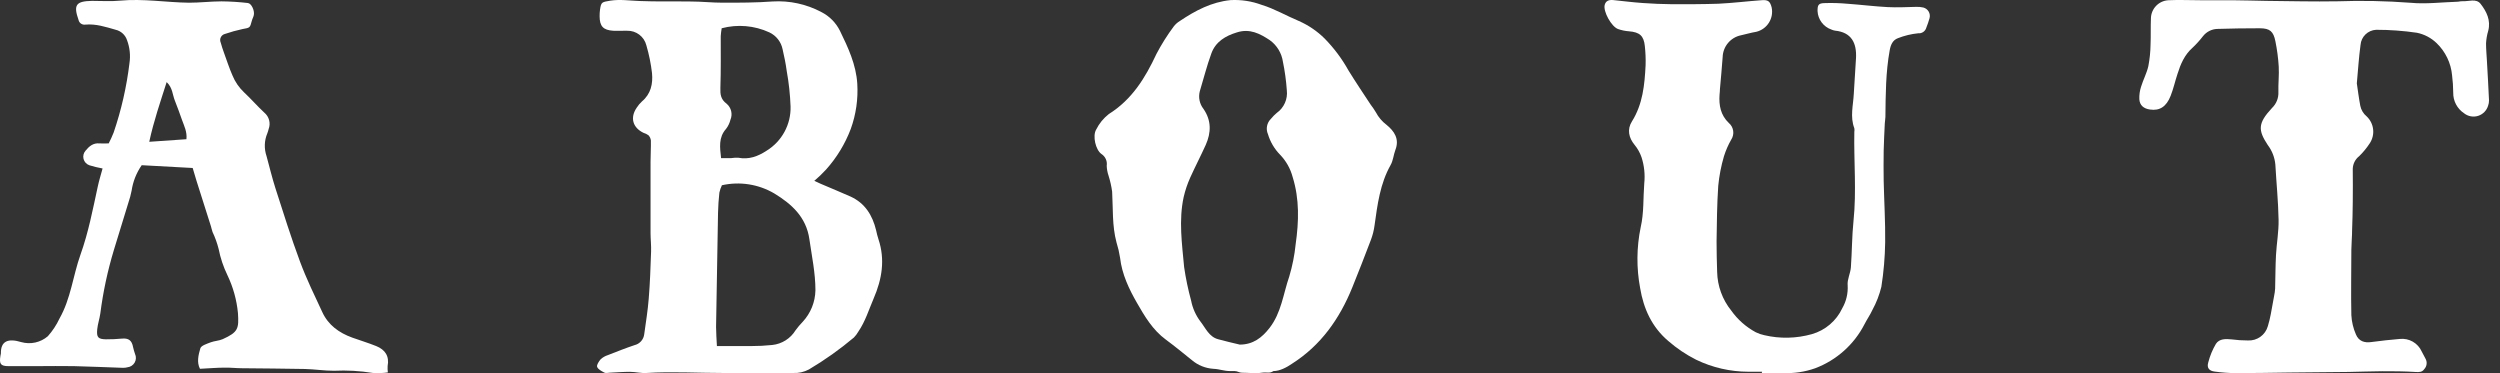 <?xml version="1.0" encoding="UTF-8"?>
<svg width="201px" height="30px" viewBox="0 0 201 30" version="1.1" xmlns="http://www.w3.org/2000/svg" xmlns:xlink="http://www.w3.org/1999/xlink">
    <rect x="0" y="0" width="201" height="30" fill="#333333" stroke="none"/>
    <!-- Generator: sketchtool 63.1 (101010) - https://sketch.com -->
    <title>F1704034-CF9F-4ACE-B0E4-C97C8FF6CE4A</title>
    <desc>Created with sketchtool.</desc>
    <g id="Splash-template" stroke="none" stroke-width="1" fill="none" fill-rule="evenodd">
        <g id="simple-splash_V2_desktop" transform="translate(-630, -1973)" fill="#FFFFFF" fill-rule="nonzero">
            <g id="about-section" transform="translate(0, 1654)">
                <g id="Group" transform="translate(240, 319)">
                    <g id="about" transform="translate(390, 0)">
                        <path d="M31.184,29.942 C30.779,30.001 30.37,30.015 29.963,29.984 C28.932,29.816 27.886,29.757 26.843,29.809 C26.065,29.809 25.286,29.685 24.508,29.666 C22.829,29.63 21.15,29.627 19.462,29.606 C19.001,29.606 18.546,29.549 18.076,29.558 C17.426,29.558 16.776,29.618 16.077,29.651 C15.805,29.122 15.955,28.533 16.107,28.007 C16.172,27.783 16.629,27.644 16.932,27.526 C17.234,27.408 17.609,27.402 17.911,27.266 C19.157,26.703 19.209,26.416 19.132,25.177 C19.032,24.117 18.744,23.084 18.284,22.123 C17.958,21.45 17.72,20.739 17.576,20.006 C17.458,19.542 17.296,19.091 17.09,18.658 C17.035,18.504 17.005,18.34 16.956,18.183 C16.567,16.974 16.181,15.755 15.796,14.528 C15.695,14.207 15.607,13.884 15.491,13.506 L11.394,13.282 C10.97,13.892 10.692,14.59 10.583,15.323 C10.519,15.652 10.432,15.976 10.323,16.294 C9.935,17.563 9.542,18.827 9.157,20.097 C8.653,21.763 8.288,23.467 8.067,25.192 C8.009,25.621 7.86,26.041 7.817,26.468 C7.753,27.121 7.884,27.266 8.513,27.281 C8.948,27.284 9.383,27.265 9.816,27.223 C10.344,27.178 10.601,27.372 10.699,27.907 C10.741,28.094 10.794,28.279 10.857,28.46 C10.96,28.681 10.949,28.938 10.828,29.15 C10.707,29.361 10.491,29.503 10.247,29.53 C10.128,29.561 10.006,29.575 9.883,29.573 C8.568,29.53 7.252,29.467 5.94,29.437 C4.963,29.416 3.989,29.437 3.015,29.437 C2.237,29.437 1.459,29.437 0.68,29.437 C0.048,29.437 -0.071,29.258 0.033,28.623 C0.054,28.554 0.067,28.483 0.073,28.412 C0.052,27.417 0.656,27.184 1.709,27.505 C2.456,27.715 3.26,27.538 3.846,27.033 C4.225,26.606 4.541,26.128 4.783,25.612 C5.699,23.997 5.866,22.174 6.471,20.472 C7.109,18.691 7.46,16.844 7.86,15.003 C7.964,14.516 8.113,14.038 8.247,13.545 C7.889,13.481 7.536,13.395 7.188,13.288 C6.955,13.207 6.778,13.016 6.717,12.78 C6.656,12.543 6.718,12.291 6.883,12.109 C7.164,11.764 7.493,11.48 7.997,11.529 C8.214,11.55 8.437,11.529 8.739,11.529 C8.888,11.244 9.021,10.951 9.139,10.652 C9.755,8.844 10.18,6.977 10.409,5.082 C10.503,4.458 10.436,3.821 10.213,3.229 C10.076,2.811 9.729,2.493 9.297,2.392 C8.498,2.165 7.719,1.902 6.855,1.98 C6.604,2.016 6.367,1.852 6.315,1.605 C5.891,0.396 6.102,0.094 7.402,0.07 C8.159,0.07 8.928,0.124 9.67,0.051 C11.52,-0.121 13.348,0.193 15.189,0.218 C16.065,0.218 16.941,0.112 17.814,0.109 C18.521,0.117 19.227,0.161 19.929,0.242 C20.213,0.272 20.482,0.847 20.408,1.206 C20.378,1.37 20.286,1.509 20.244,1.681 C20.094,2.256 20.091,2.228 19.493,2.337 C19.018,2.44 18.551,2.57 18.092,2.727 C17.945,2.762 17.822,2.859 17.755,2.993 C17.687,3.127 17.683,3.283 17.744,3.42 C17.817,3.698 17.911,3.973 18.009,4.245 C18.229,4.85 18.433,5.479 18.687,6.059 C18.897,6.576 19.217,7.042 19.624,7.426 C20.189,7.952 20.692,8.538 21.257,9.061 C21.64,9.383 21.777,9.909 21.599,10.374 C21.572,10.492 21.536,10.608 21.492,10.721 C21.246,11.305 21.225,11.958 21.431,12.557 C21.666,13.418 21.874,14.286 22.145,15.136 C22.78,17.11 23.4,19.096 24.123,21.04 C24.636,22.419 25.292,23.762 25.909,25.086 C26.391,26.135 27.261,26.764 28.333,27.148 C28.97,27.378 29.621,27.571 30.249,27.825 C30.961,28.112 31.318,28.632 31.165,29.428 C31.155,29.599 31.161,29.771 31.184,29.942 Z M12,11.4 L14.989,11.193 C15.054,10.602 14.807,10.128 14.633,9.643 C14.459,9.158 14.268,8.607 14.062,8.099 C13.856,7.59 13.891,7.074 13.399,6.6 C12.892,8.205 12.365,9.703 12,11.4 L12,11.4 Z" id="Shape"></path>
                        <path d="M65.468,14.542 C65.651,14.625 65.818,14.706 65.985,14.777 C66.778,15.118 67.579,15.443 68.369,15.796 C69.545,16.328 70.149,17.306 70.44,18.519 C70.49,18.761 70.553,19 70.628,19.234 C71.176,20.875 70.913,22.441 70.244,23.992 C69.854,24.899 69.57,25.849 69.006,26.669 C68.909,26.84 68.79,26.997 68.653,27.137 C67.521,28.09 66.312,28.948 65.038,29.703 C64.644,29.914 64.2,30.013 63.754,29.988 C61.878,29.988 60.002,30.015 58.126,29.988 C56.077,29.988 54.028,29.861 51.979,29.988 C51.543,30.019 51.097,29.898 50.654,29.895 C50.116,29.895 49.58,29.938 49.041,29.963 C48.893,29.963 48.732,30.022 48.602,29.963 C48.376,29.845 48.091,29.703 48.011,29.499 C47.952,29.353 48.147,29.053 48.299,28.879 C48.465,28.73 48.661,28.618 48.874,28.551 C49.583,28.273 50.292,27.991 51.013,27.75 C51.435,27.651 51.749,27.298 51.796,26.868 C51.926,25.914 52.084,24.967 52.158,24.011 C52.261,22.757 52.304,21.5 52.347,20.24 C52.366,19.751 52.307,19.256 52.304,18.764 C52.304,16.839 52.304,14.913 52.304,12.988 C52.304,12.425 52.344,11.861 52.332,11.298 C52.315,11.137 52.244,10.986 52.131,10.871 C52.01,10.785 51.876,10.72 51.734,10.679 C50.865,10.258 50.645,9.459 51.187,8.664 C51.307,8.476 51.45,8.305 51.614,8.153 C52.332,7.553 52.502,6.735 52.422,5.881 C52.334,5.124 52.182,4.375 51.967,3.643 C51.79,2.938 51.146,2.451 50.419,2.473 C50.051,2.458 49.676,2.492 49.308,2.473 C48.497,2.421 48.212,2.111 48.209,1.306 C48.207,1.133 48.217,0.961 48.24,0.789 C48.33,0.149 48.395,0.17 49.069,0.053 C49.862,-0.068 50.617,0.053 51.416,0.081 C52.793,0.139 54.174,0.099 55.551,0.121 C56.411,0.121 57.269,0.22 58.129,0.217 C59.46,0.217 60.794,0.217 62.122,0.118 C63.481,0.036 64.836,0.331 66.038,0.969 C66.684,1.297 67.207,1.825 67.53,2.473 C68.192,3.832 68.833,5.2 68.926,6.739 C69,7.97 68.822,9.203 68.403,10.363 C67.948,11.565 67.275,12.672 66.419,13.629 C66.121,13.952 65.804,14.257 65.468,14.542 L65.468,14.542 Z M58.04,14.898 C57.95,15.085 57.883,15.281 57.838,15.483 C57.78,16.015 57.742,16.554 57.73,17.089 C57.672,20.15 57.62,23.212 57.572,26.276 C57.572,26.756 57.612,27.239 57.64,27.824 C58.618,27.824 59.498,27.824 60.389,27.824 C60.956,27.825 61.522,27.796 62.085,27.737 C62.862,27.657 63.557,27.219 63.964,26.552 C64.138,26.314 64.329,26.089 64.534,25.877 C65.177,25.186 65.543,24.283 65.561,23.339 C65.561,21.952 65.27,20.599 65.075,19.234 C64.821,17.436 63.624,16.387 62.249,15.551 C60.975,14.803 59.464,14.57 58.024,14.898 L58.04,14.898 Z M58.024,2.272 C57.987,2.483 57.961,2.696 57.947,2.91 C57.947,4.293 57.965,5.677 57.919,7.057 C57.9,7.587 57.947,7.986 58.417,8.336 C58.794,8.652 58.92,9.177 58.727,9.63 C58.662,9.895 58.543,10.143 58.377,10.36 C57.758,11.053 57.879,11.846 57.975,12.713 C58.266,12.713 58.526,12.713 58.786,12.713 C58.974,12.684 59.165,12.674 59.355,12.682 C60.213,12.843 60.924,12.583 61.646,12.109 C62.87,11.353 63.6,10.003 63.562,8.565 C63.526,7.605 63.423,6.65 63.252,5.705 C63.175,5.12 63.054,4.538 62.921,3.962 C62.801,3.366 62.406,2.862 61.856,2.603 C60.656,2.051 59.301,1.934 58.024,2.272 L58.024,2.272 Z" id="Shape"></path>
                        <path d="M98.947,29.835 C98.376,29.835 98.112,29.679 97.541,29.651 C96.916,29.608 96.32,29.368 95.84,28.965 C95.145,28.404 94.453,27.837 93.736,27.307 C92.679,26.531 92.034,25.437 91.405,24.34 C90.775,23.243 90.205,22.049 90.055,20.731 C89.99,20.309 89.893,19.892 89.765,19.484 C89.407,18.144 89.494,16.77 89.416,15.408 C89.356,14.971 89.259,14.541 89.126,14.12 C89.039,13.866 88.99,13.601 88.98,13.332 C89.04,12.957 88.872,12.583 88.553,12.378 C88.085,12.048 87.827,10.923 88.132,10.418 C88.373,9.931 88.72,9.505 89.148,9.171 C91.018,7.999 92.081,6.257 92.979,4.334 C93.383,3.565 93.846,2.828 94.365,2.131 C94.502,1.952 94.671,1.801 94.864,1.685 C96.111,0.85 97.404,0.161 98.947,0.008 C99.795,-0.036 100.644,0.095 101.44,0.392 C102.469,0.703 103.425,1.271 104.429,1.688 C105.202,2.028 105.906,2.508 106.505,3.103 C107.254,3.868 107.898,4.729 108.418,5.665 C108.995,6.6 109.599,7.498 110.198,8.408 C110.351,8.607 110.493,8.815 110.622,9.031 C110.829,9.425 111.12,9.767 111.476,10.035 C112.099,10.543 112.532,11.169 112.189,12.054 C112.04,12.447 112.012,12.902 111.809,13.26 C110.955,14.775 110.746,16.449 110.513,18.125 C110.461,18.517 110.364,18.902 110.226,19.272 C109.743,20.553 109.241,21.828 108.73,23.096 C107.708,25.624 106.202,27.771 103.859,29.255 C103.449,29.539 102.881,29.837 102.382,29.835 C102.08,30.048 101.854,29.901 101.44,29.967 C100.976,30.042 100.304,29.965 99.851,29.967 C99.641,29.968 99.486,29.835 99.276,29.835 L98.947,29.835 Z M99.667,27.706 C100.751,27.706 101.456,27.151 102.067,26.372 C103.02,25.15 103.173,23.626 103.656,22.23 C103.911,21.378 104.084,20.503 104.173,19.618 C104.429,17.811 104.485,16.012 103.927,14.226 C103.748,13.552 103.399,12.936 102.914,12.434 C102.461,11.971 102.127,11.404 101.942,10.783 C101.758,10.362 101.855,9.871 102.185,9.552 C102.326,9.379 102.482,9.221 102.652,9.078 C103.236,8.665 103.546,7.965 103.46,7.255 C103.407,6.488 103.303,5.726 103.148,4.973 C103.047,4.272 102.666,3.642 102.091,3.228 C101.294,2.701 100.48,2.274 99.445,2.605 C98.511,2.891 97.741,3.356 97.398,4.284 C97.03,5.282 96.775,6.316 96.463,7.342 C96.336,7.833 96.446,8.355 96.759,8.754 C97.404,9.689 97.382,10.655 96.943,11.646 C96.544,12.528 96.098,13.385 95.696,14.273 C95.471,14.774 95.294,15.296 95.169,15.832 C94.761,17.701 95.032,19.6 95.204,21.476 C95.336,22.382 95.523,23.279 95.765,24.162 C95.881,24.768 96.133,25.339 96.503,25.833 C96.927,26.366 97.198,27.079 97.943,27.276 C98.517,27.435 99.093,27.566 99.667,27.703 L99.667,27.706 Z" id="Shape"></path>
                        <path d="M141.674,29.887 L140.569,29.887 C139.114,29.885 137.678,29.555 136.368,28.921 C135.565,28.516 134.816,28.012 134.137,27.422 C132.798,26.29 132.143,24.803 131.869,23.172 C131.563,21.551 131.578,19.885 131.912,18.27 C132.18,17.103 132.106,15.924 132.198,14.752 C132.273,14.043 132.199,13.326 131.98,12.647 C131.854,12.281 131.663,11.94 131.417,11.641 C130.955,11.084 130.801,10.41 131.204,9.769 C132.081,8.375 132.226,6.821 132.306,5.245 C132.322,4.732 132.301,4.217 132.245,3.707 C132.161,2.873 131.823,2.583 130.961,2.516 C130.666,2.494 130.376,2.434 130.096,2.337 C129.558,2.146 128.887,0.925 129.016,0.401 C129.105,0.047 129.382,-0.026 129.709,0.007 C130.487,0.087 131.269,0.186 132.051,0.241 C132.832,0.297 133.669,0.334 134.479,0.34 C135.71,0.34 136.941,0.34 138.157,0.3 C139.329,0.244 140.495,0.097 141.668,0.014 C142.17,-0.02 142.317,0.124 142.44,0.592 C142.628,1.472 142.083,2.341 141.209,2.556 C140.797,2.623 140.397,2.743 139.978,2.836 C139.136,3.007 138.524,3.737 138.501,4.596 C138.44,5.455 138.357,6.31 138.283,7.166 C138.283,7.314 138.264,7.474 138.252,7.609 C138.19,8.468 138.341,9.265 138.997,9.886 C139.39,10.217 139.474,10.789 139.194,11.219 C138.95,11.645 138.753,12.096 138.606,12.564 C138.379,13.339 138.225,14.133 138.147,14.937 C138.046,16.429 138.033,17.931 138.012,19.427 C138.012,20.236 138.033,21.046 138.058,21.855 C138.081,22.991 138.48,24.088 139.194,24.972 C139.707,25.695 140.38,26.29 141.16,26.711 C141.378,26.819 141.609,26.899 141.846,26.948 C143.109,27.246 144.427,27.217 145.675,26.865 C146.753,26.557 147.644,25.797 148.119,24.782 C148.44,24.222 148.591,23.58 148.552,22.935 C148.506,22.47 148.774,21.981 148.811,21.498 C148.903,20.248 148.894,18.993 149.023,17.749 C149.27,15.364 149.042,12.985 149.088,10.603 C149.106,10.507 149.106,10.408 149.088,10.311 C148.734,9.388 148.999,8.465 149.045,7.541 C149.091,6.618 149.174,5.63 149.223,4.673 C149.288,3.464 148.863,2.593 147.528,2.463 C147.431,2.445 147.338,2.416 147.248,2.377 C146.605,2.155 146.162,1.564 146.13,0.885 C146.13,0.426 146.189,0.269 146.647,0.251 C147.282,0.228 147.917,0.245 148.549,0.303 C149.623,0.38 150.704,0.515 151.765,0.571 C152.526,0.611 153.289,0.571 154.049,0.552 C154.245,0.543 154.442,0.561 154.634,0.604 C154.815,0.651 154.97,0.768 155.064,0.929 C155.158,1.09 155.184,1.283 155.135,1.463 C155.062,1.723 154.974,1.979 154.874,2.229 C154.793,2.518 154.516,2.706 154.218,2.676 C153.661,2.732 153.115,2.865 152.593,3.07 C152.184,3.22 152.015,3.58 151.932,4.042 C151.608,5.818 151.608,7.609 151.587,9.4 C151.587,9.569 151.544,9.742 151.538,9.911 C151.504,10.647 151.464,11.379 151.448,12.114 C151.436,12.925 151.436,13.735 151.448,14.546 C151.485,16.189 151.587,17.836 151.568,19.47 C151.551,20.673 151.448,21.873 151.261,23.061 C151.104,23.705 150.864,24.326 150.547,24.908 C150.365,25.308 150.107,25.671 149.907,26.065 C149.071,27.697 147.658,28.959 145.943,29.607 C145.107,29.904 144.222,30.035 143.336,29.992 L141.643,29.992 L141.674,29.887 Z" id="Path"></path>
                        <path d="M189.489,6.701 C189.572,7.255 189.648,7.882 189.767,8.503 C189.835,8.837 190.015,9.139 190.278,9.356 C190.885,9.927 190.985,10.855 190.514,11.543 C190.273,11.91 189.993,12.249 189.679,12.555 C189.366,12.799 189.177,13.168 189.162,13.564 C189.162,14.464 189.18,15.366 189.162,16.268 C189.162,16.999 189.131,17.73 189.11,18.464 C189.11,18.999 189.055,19.534 189.049,20.072 C189.049,21.828 189.009,23.583 189.049,25.339 C189.077,25.873 189.201,26.397 189.416,26.886 C189.639,27.431 190.098,27.587 190.676,27.498 C191.425,27.4 192.177,27.312 192.93,27.253 C193.684,27.165 194.407,27.58 194.713,28.275 C194.814,28.471 194.918,28.666 195.019,28.853 C195.162,29.12 195.12,29.449 194.915,29.673 C194.737,29.929 194.514,29.926 194.214,29.908 C193.318,29.85 192.419,29.844 191.52,29.847 C190.621,29.85 189.715,29.893 188.81,29.905 C187.229,29.923 185.645,29.933 184.064,29.951 C182.626,29.966 181.189,30.003 179.751,30 C179.191,29.993 178.631,29.952 178.075,29.877 C177.604,29.822 177.409,29.572 177.549,29.119 C177.683,28.601 177.889,28.105 178.161,27.645 C178.433,27.226 178.947,27.238 179.421,27.287 C179.856,27.345 180.294,27.373 180.733,27.373 C181.471,27.411 182.138,26.932 182.336,26.22 C182.435,25.894 182.515,25.563 182.577,25.229 C182.672,24.749 182.758,24.269 182.84,23.788 C182.881,23.597 182.907,23.403 182.92,23.207 C182.947,22.308 182.941,21.406 182.99,20.507 C183.042,19.559 183.217,18.614 183.198,17.669 C183.171,16.188 183.021,14.708 182.938,13.225 C182.885,12.656 182.673,12.114 182.327,11.659 C181.547,10.469 181.513,9.925 182.666,8.686 C183.018,8.352 183.206,7.881 183.183,7.396 C183.165,6.717 183.247,6.035 183.21,5.356 C183.169,4.675 183.08,3.997 182.944,3.328 C182.785,2.521 182.501,2.279 181.693,2.273 C180.55,2.273 179.406,2.288 178.262,2.325 C177.815,2.343 177.398,2.557 177.121,2.909 C176.869,3.236 176.592,3.543 176.292,3.827 C175.635,4.402 175.317,5.157 175.069,5.949 C174.876,6.53 174.745,7.133 174.522,7.698 C174.176,8.588 173.626,8.922 172.858,8.806 C172.353,8.735 172.029,8.469 172.002,7.968 C171.99,7.63 172.038,7.292 172.142,6.971 C172.314,6.411 172.598,5.885 172.726,5.322 C172.836,4.749 172.896,4.168 172.904,3.585 C172.934,2.885 172.904,2.184 172.934,1.487 C172.943,0.706 173.555,0.064 174.335,0.019 C175.182,-0.024 176.033,0.019 176.883,0.019 C177.733,0.019 178.586,0.019 179.439,0.019 C180.357,0.019 181.293,0.062 182.22,0.071 C184.119,0.089 186.021,0.138 187.923,0.105 C189.889,0.036 191.858,0.076 193.82,0.224 C195.043,0.34 196.3,0.181 197.542,0.141 C197.689,0.141 197.848,0.089 197.979,0.099 C198.478,0.126 199.086,-0.146 199.441,0.31 C199.915,0.921 200.276,1.631 200.053,2.478 C199.955,2.805 199.897,3.143 199.878,3.484 C199.878,3.94 199.921,4.402 199.946,4.854 C200.007,5.925 200.068,6.995 200.117,8.069 C200.118,8.216 200.094,8.362 200.043,8.5 C199.927,8.887 199.627,9.192 199.242,9.315 C198.856,9.437 198.435,9.361 198.117,9.111 C197.556,8.743 197.224,8.112 197.239,7.442 C197.236,6.978 197.205,6.516 197.147,6.056 C197.058,5.072 196.617,4.154 195.906,3.469 C195.468,3.046 194.918,2.756 194.321,2.634 C193.237,2.475 192.142,2.395 191.046,2.395 C190.377,2.426 189.836,2.951 189.786,3.619 C189.648,4.619 189.59,5.619 189.489,6.701 Z" id="Path"></path>
                    </g>
                </g>
            </g>
        </g>
    </g>
</svg>